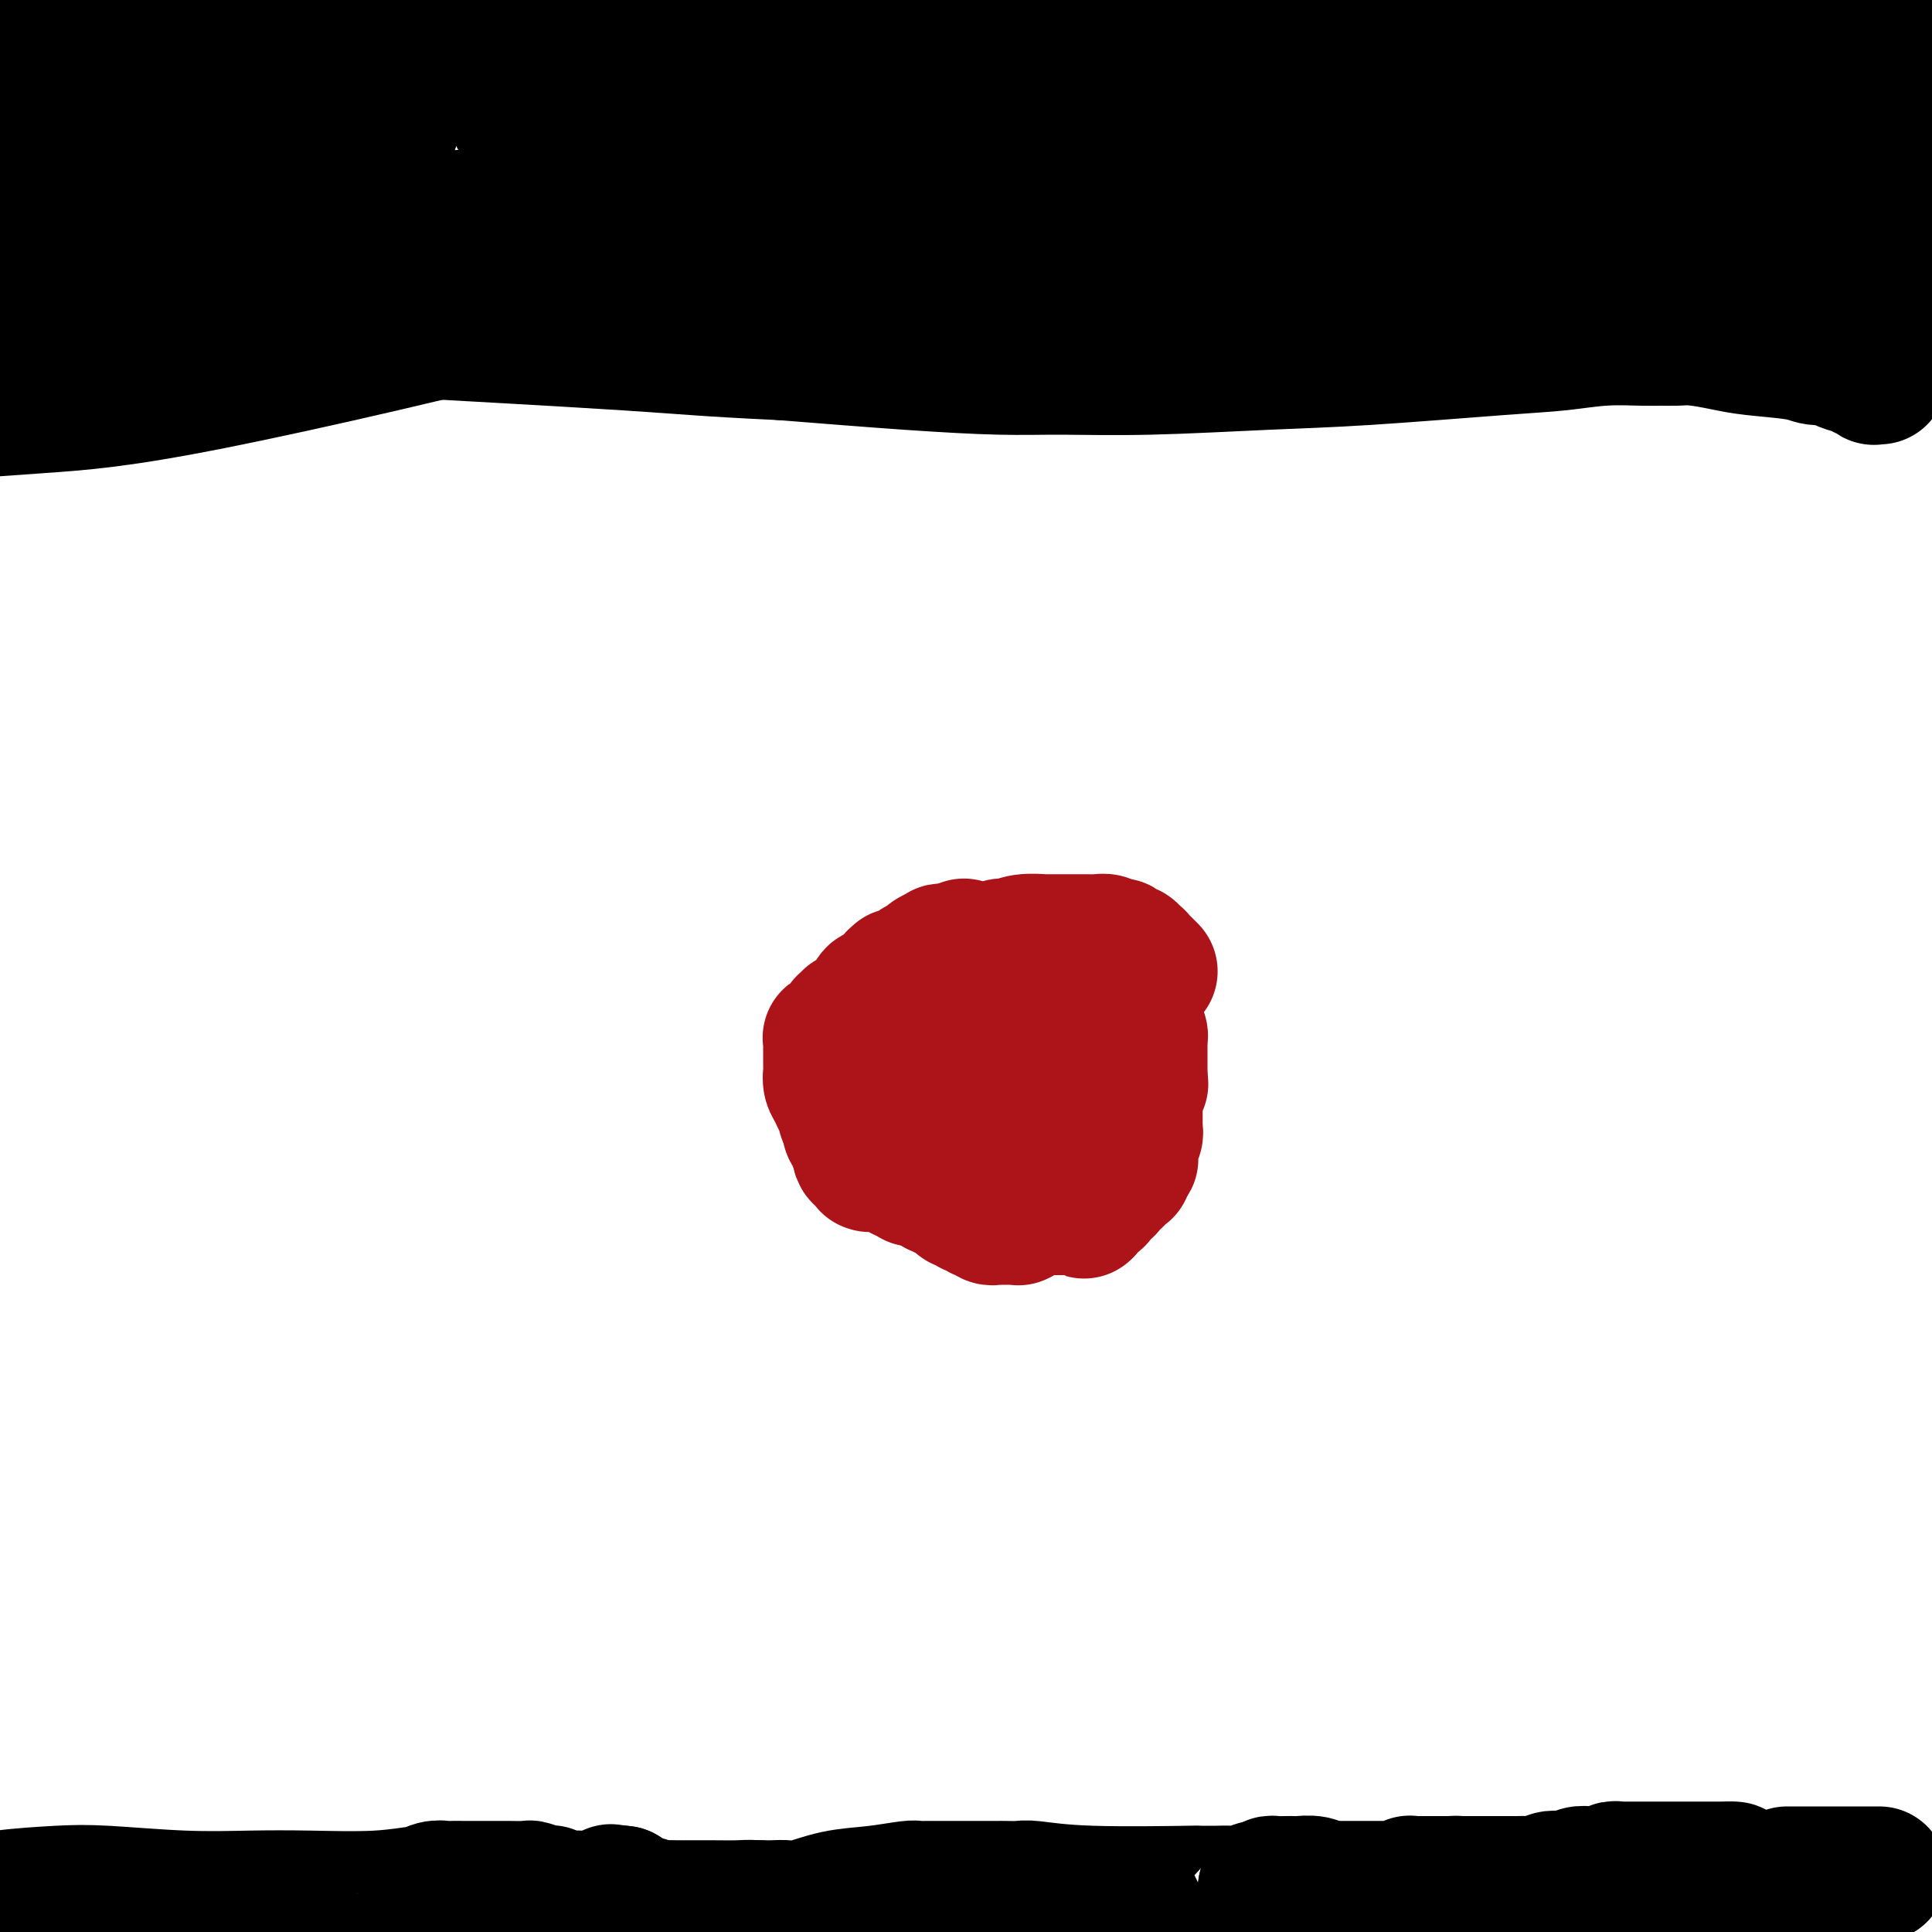 <svg viewBox='0 0 400 400' version='1.1' xmlns='http://www.w3.org/2000/svg' xmlns:xlink='http://www.w3.org/1999/xlink'><g fill='none' stroke='#000000' stroke-width='28' stroke-linecap='round' stroke-linejoin='round'><path d='M389,73c0.000,0.032 0.000,0.065 0,0c0.000,-0.065 0.000,-0.227 0,0c0.000,0.227 0.000,0.845 0,1c0.000,0.155 -0.000,-0.151 0,0c0.000,0.151 0.000,0.759 0,1c-0.000,0.241 -0.000,0.116 0,0c0.000,-0.116 0.000,-0.224 0,0c0.000,0.224 0.000,0.778 0,1c0.000,0.222 0.000,0.112 0,0c0.000,-0.112 0.000,-0.226 0,0c0.000,0.226 0.000,0.792 0,1c0.000,0.208 0.000,0.060 0,0c-0.000,-0.060 0.000,-0.030 0,0'/><path d='M389,77c0.000,0.845 0.001,0.959 0,1c-0.001,0.041 -0.004,0.011 0,0c0.004,-0.011 0.016,-0.002 0,0c-0.016,0.002 -0.060,-0.004 0,0c0.060,0.004 0.223,0.016 0,0c-0.223,-0.016 -0.834,-0.061 -1,0c-0.166,0.061 0.112,0.227 0,0c-0.112,-0.227 -0.614,-0.848 -1,-1c-0.386,-0.152 -0.655,0.166 -1,0c-0.345,-0.166 -0.767,-0.814 -1,-1c-0.233,-0.186 -0.276,0.091 -1,0c-0.724,-0.091 -2.128,-0.549 -3,-1c-0.872,-0.451 -1.210,-0.894 -2,-1c-0.790,-0.106 -2.031,0.126 -3,0c-0.969,-0.126 -1.666,-0.608 -4,-1c-2.334,-0.392 -6.305,-0.694 -9,-1c-2.695,-0.306 -4.114,-0.618 -6,-1c-1.886,-0.382 -4.237,-0.835 -6,-1c-1.763,-0.165 -2.937,-0.041 -4,0c-1.063,0.041 -2.016,-0.001 -3,0c-0.984,0.001 -1.999,0.046 -4,0c-2.001,-0.046 -4.990,-0.181 -8,0c-3.010,0.181 -6.043,0.679 -9,1c-2.957,0.321 -5.837,0.464 -13,1c-7.163,0.536 -18.609,1.465 -27,2c-8.391,0.535 -13.728,0.677 -21,1c-7.272,0.323 -16.479,0.827 -24,1c-7.521,0.173 -13.356,0.015 -18,0c-4.644,-0.015 -8.096,0.111 -13,0c-4.904,-0.111 -11.258,-0.460 -19,-1c-7.742,-0.540 -16.871,-1.270 -26,-2'/><path d='M162,73c-16.229,-0.756 -18.802,-1.147 -32,-2c-13.198,-0.853 -37.022,-2.167 -52,-3c-14.978,-0.833 -21.109,-1.186 -28,-2c-6.891,-0.814 -14.540,-2.090 -27,-3c-12.460,-0.910 -29.730,-1.455 -47,-2'/><path d='M11,77c-2.318,0.195 -4.636,0.389 0,0c4.636,-0.389 16.226,-1.363 22,-2c5.774,-0.637 5.732,-0.937 10,-2c4.268,-1.063 12.848,-2.887 22,-5c9.152,-2.113 18.878,-4.514 28,-7c9.122,-2.486 17.641,-5.056 25,-7c7.359,-1.944 13.558,-3.262 20,-5c6.442,-1.738 13.126,-3.895 18,-5c4.874,-1.105 7.936,-1.158 11,-2c3.064,-0.842 6.129,-2.474 9,-3c2.871,-0.526 5.550,0.055 7,0c1.450,-0.055 1.673,-0.747 2,-1c0.327,-0.253 0.759,-0.066 1,0c0.241,0.066 0.290,0.012 0,0c-0.290,-0.012 -0.921,0.020 -1,0c-0.079,-0.020 0.394,-0.091 0,0c-0.394,0.091 -1.654,0.346 -3,1c-1.346,0.654 -2.778,1.708 -5,3c-2.222,1.292 -5.233,2.821 -14,6c-8.767,3.179 -23.288,8.007 -46,14c-22.712,5.993 -53.615,13.152 -73,17c-19.385,3.848 -27.253,4.385 -36,5c-8.747,0.615 -18.374,1.307 -28,2'/><path d='M14,40c-4.796,1.155 -9.591,2.309 0,0c9.591,-2.309 33.569,-8.083 43,-10c9.431,-1.917 4.317,0.022 6,0c1.683,-0.022 10.164,-2.006 14,-3c3.836,-0.994 3.028,-0.999 3,-1c-0.028,-0.001 0.722,0.003 1,0c0.278,-0.003 0.082,-0.012 0,0c-0.082,0.012 -0.049,0.044 0,0c0.049,-0.044 0.115,-0.166 0,0c-0.115,0.166 -0.412,0.619 -1,1c-0.588,0.381 -1.466,0.690 -2,1c-0.534,0.310 -0.723,0.623 -1,1c-0.277,0.377 -0.642,0.819 -1,1c-0.358,0.181 -0.709,0.101 -1,0c-0.291,-0.101 -0.520,-0.223 -1,0c-0.480,0.223 -1.209,0.792 -2,1c-0.791,0.208 -1.643,0.056 -2,0c-0.357,-0.056 -0.219,-0.015 -1,0c-0.781,0.015 -2.482,0.004 -4,0c-1.518,-0.004 -2.854,-0.001 -4,0c-1.146,0.001 -2.104,-0.000 -3,0c-0.896,0.000 -1.732,0.001 -2,0c-0.268,-0.001 0.033,-0.004 0,0c-0.033,0.004 -0.398,0.015 -1,0c-0.602,-0.015 -1.439,-0.058 -2,0c-0.561,0.058 -0.844,0.215 -1,0c-0.156,-0.215 -0.185,-0.803 -1,-1c-0.815,-0.197 -2.417,-0.003 -3,0c-0.583,0.003 -0.146,-0.185 -1,-1c-0.854,-0.815 -2.999,-2.258 -4,-3c-1.001,-0.742 -0.857,-0.783 -1,-1c-0.143,-0.217 -0.571,-0.608 -1,-1'/><path d='M41,24c-1.929,-1.309 -1.251,-1.083 -1,-1c0.251,0.083 0.076,0.022 0,0c-0.076,-0.022 -0.053,-0.006 0,0c0.053,0.006 0.136,0.003 0,0c-0.136,-0.003 -0.492,-0.004 -1,0c-0.508,0.004 -1.168,0.013 -1,0c0.168,-0.013 1.166,-0.049 0,-1c-1.166,-0.951 -4.495,-2.815 -8,-5c-3.505,-2.185 -7.187,-4.689 -10,-7c-2.813,-2.311 -4.757,-4.430 -7,-6c-2.243,-1.570 -4.784,-2.591 -7,-4c-2.216,-1.409 -4.108,-3.204 -6,-5'/><path d='M0,4c-0.348,-0.091 -0.697,-0.182 0,0c0.697,0.182 2.439,0.636 3,1c0.561,0.364 -0.060,0.637 0,1c0.060,0.363 0.801,0.815 1,1c0.199,0.185 -0.143,0.102 0,0c0.143,-0.102 0.770,-0.224 1,0c0.230,0.224 0.062,0.795 0,1c-0.062,0.205 -0.016,0.044 0,0c0.016,-0.044 0.004,0.029 0,0c-0.004,-0.029 -0.001,-0.161 0,0c0.001,0.161 -0.001,0.614 0,1c0.001,0.386 0.004,0.703 0,1c-0.004,0.297 -0.015,0.574 0,1c0.015,0.426 0.057,1.002 0,2c-0.057,0.998 -0.211,2.417 0,4c0.211,1.583 0.789,3.328 1,5c0.211,1.672 0.057,3.271 0,4c-0.057,0.729 -0.015,0.588 0,1c0.015,0.412 0.003,1.378 0,2c-0.003,0.622 0.001,0.902 0,1c-0.001,0.098 -0.009,0.014 0,0c0.009,-0.014 0.034,0.041 0,0c-0.034,-0.041 -0.128,-0.180 0,0c0.128,0.180 0.479,0.678 1,1c0.521,0.322 1.211,0.469 2,1c0.789,0.531 1.678,1.448 3,2c1.322,0.552 3.076,0.739 5,1c1.924,0.261 4.018,0.595 5,1c0.982,0.405 0.851,0.882 1,1c0.149,0.118 0.579,-0.122 1,0c0.421,0.122 0.835,0.606 1,1c0.165,0.394 0.083,0.697 0,1'/><path d='M25,39c3.645,1.925 3.256,1.736 4,3c0.744,1.264 2.619,3.981 5,6c2.381,2.019 5.268,3.339 7,4c1.732,0.661 2.310,0.661 3,1c0.690,0.339 1.492,1.015 2,1c0.508,-0.015 0.724,-0.722 1,-1c0.276,-0.278 0.614,-0.127 1,0c0.386,0.127 0.821,0.230 1,0c0.179,-0.230 0.103,-0.793 0,-1c-0.103,-0.207 -0.234,-0.059 0,0c0.234,0.059 0.832,0.030 1,0c0.168,-0.030 -0.095,-0.062 0,0c0.095,0.062 0.550,0.219 1,0c0.450,-0.219 0.897,-0.815 1,-1c0.103,-0.185 -0.139,0.039 0,0c0.139,-0.039 0.658,-0.342 1,-1c0.342,-0.658 0.506,-1.669 1,-2c0.494,-0.331 1.316,0.020 2,0c0.684,-0.020 1.228,-0.412 2,-1c0.772,-0.588 1.772,-1.372 3,-2c1.228,-0.628 2.683,-1.100 6,-1c3.317,0.100 8.497,0.773 12,1c3.503,0.227 5.330,0.008 8,0c2.670,-0.008 6.184,0.194 9,0c2.816,-0.194 4.935,-0.784 7,-1c2.065,-0.216 4.075,-0.058 5,0c0.925,0.058 0.763,0.016 1,0c0.237,-0.016 0.871,-0.004 0,0c-0.871,0.004 -3.249,0.001 0,0c3.249,-0.001 12.124,-0.001 21,0'/><path d='M130,44c12.786,0.420 13.252,1.470 16,2c2.748,0.530 7.779,0.538 12,1c4.221,0.462 7.631,1.377 10,2c2.369,0.623 3.697,0.955 4,1c0.303,0.045 -0.419,-0.198 0,0c0.419,0.198 1.979,0.837 3,1c1.021,0.163 1.503,-0.149 3,0c1.497,0.149 4.009,0.761 6,1c1.991,0.239 3.462,0.105 5,0c1.538,-0.105 3.143,-0.182 5,0c1.857,0.182 3.965,0.623 7,0c3.035,-0.623 6.998,-2.311 9,-3c2.002,-0.689 2.045,-0.380 3,-1c0.955,-0.620 2.824,-2.169 4,-3c1.176,-0.831 1.661,-0.944 2,-1c0.339,-0.056 0.533,-0.055 1,0c0.467,0.055 1.208,0.165 2,0c0.792,-0.165 1.637,-0.606 2,-1c0.363,-0.394 0.245,-0.740 1,-1c0.755,-0.260 2.383,-0.432 3,-1c0.617,-0.568 0.222,-1.530 6,-2c5.778,-0.470 17.729,-0.448 27,0c9.271,0.448 15.862,1.321 22,2c6.138,0.679 11.824,1.163 20,3c8.176,1.837 18.844,5.028 27,8c8.156,2.972 13.801,5.724 18,7c4.199,1.276 6.953,1.074 10,2c3.047,0.926 6.385,2.980 9,4c2.615,1.020 4.505,1.005 6,1c1.495,-0.005 2.595,-0.001 3,0c0.405,0.001 0.116,0.000 0,0c-0.116,-0.000 -0.058,-0.000 0,0'/><path d='M376,66c11.063,3.404 2.220,0.914 -1,0c-3.220,-0.914 -0.818,-0.253 0,0c0.818,0.253 0.053,0.099 0,0c-0.053,-0.099 0.605,-0.144 1,0c0.395,0.144 0.525,0.476 1,0c0.475,-0.476 1.294,-1.760 3,-3c1.706,-1.240 4.299,-2.437 6,-3c1.701,-0.563 2.511,-0.491 3,-1c0.489,-0.509 0.656,-1.600 1,-2c0.344,-0.400 0.865,-0.111 1,0c0.135,0.111 -0.116,0.044 0,0c0.116,-0.044 0.598,-0.063 1,0c0.402,0.063 0.724,0.209 1,0c0.276,-0.209 0.508,-0.774 1,-1c0.492,-0.226 1.246,-0.113 2,0'/><path d='M396,56c3.337,-1.546 1.680,-0.410 1,0c-0.680,0.410 -0.382,0.096 0,0c0.382,-0.096 0.849,0.027 1,0c0.151,-0.027 -0.015,-0.203 0,0c0.015,0.203 0.211,0.787 0,1c-0.211,0.213 -0.830,0.057 -1,0c-0.170,-0.057 0.108,-0.015 0,0c-0.108,0.015 -0.602,0.005 -1,0c-0.398,-0.005 -0.699,-0.004 -1,0c-0.301,0.004 -0.601,0.009 -1,0c-0.399,-0.009 -0.896,-0.034 -1,0c-0.104,0.034 0.187,0.126 -1,0c-1.187,-0.126 -3.851,-0.470 -6,-1c-2.149,-0.530 -3.781,-1.245 -6,-2c-2.219,-0.755 -5.023,-1.551 -8,-2c-2.977,-0.449 -6.128,-0.551 -9,-1c-2.872,-0.449 -5.466,-1.245 -10,-2c-4.534,-0.755 -11.010,-1.470 -17,-2c-5.990,-0.530 -11.496,-0.874 -15,-1c-3.504,-0.126 -5.008,-0.034 -7,0c-1.992,0.034 -4.473,0.008 -6,0c-1.527,-0.008 -2.100,0.001 -3,0c-0.900,-0.001 -2.129,-0.011 -3,0c-0.871,0.011 -1.385,0.042 -2,0c-0.615,-0.042 -1.329,-0.156 -2,0c-0.671,0.156 -1.297,0.581 -2,1c-0.703,0.419 -1.484,0.833 -2,1c-0.516,0.167 -0.767,0.086 -2,0c-1.233,-0.086 -3.447,-0.177 -5,0c-1.553,0.177 -2.444,0.622 -4,1c-1.556,0.378 -3.778,0.689 -6,1'/><path d='M277,50c-8.401,0.841 -7.404,0.943 -8,1c-0.596,0.057 -2.787,0.068 -4,0c-1.213,-0.068 -1.450,-0.214 -2,0c-0.550,0.214 -1.413,0.790 -3,1c-1.587,0.210 -3.899,0.055 -5,0c-1.101,-0.055 -0.993,-0.008 -3,0c-2.007,0.008 -6.129,-0.022 -8,0c-1.871,0.022 -1.490,0.097 -2,0c-0.510,-0.097 -1.910,-0.366 -4,0c-2.090,0.366 -4.868,1.366 -9,2c-4.132,0.634 -9.616,0.902 -16,1c-6.384,0.098 -13.669,0.027 -19,0c-5.331,-0.027 -8.710,-0.011 -12,0c-3.290,0.011 -6.491,0.018 -8,0c-1.509,-0.018 -1.325,-0.060 -2,0c-0.675,0.060 -2.208,0.223 -3,0c-0.792,-0.223 -0.841,-0.831 -1,-1c-0.159,-0.169 -0.427,0.100 -1,0c-0.573,-0.100 -1.450,-0.569 -2,-1c-0.550,-0.431 -0.774,-0.822 -1,-1c-0.226,-0.178 -0.453,-0.142 -1,0c-0.547,0.142 -1.415,0.389 -2,0c-0.585,-0.389 -0.889,-1.413 -1,-2c-0.111,-0.587 -0.030,-0.736 0,-1c0.030,-0.264 0.008,-0.644 0,-1c-0.008,-0.356 -0.002,-0.687 0,-1c0.002,-0.313 0.001,-0.606 0,-1c-0.001,-0.394 -0.000,-0.889 0,-1c0.000,-0.111 0.000,0.162 0,0c-0.000,-0.162 -0.000,-0.761 0,-1c0.000,-0.239 0.000,-0.120 0,0'/><path d='M160,44c-0.168,-1.267 -0.089,-0.435 0,0c0.089,0.435 0.188,0.472 0,0c-0.188,-0.472 -0.662,-1.453 -1,-2c-0.338,-0.547 -0.541,-0.658 -1,-1c-0.459,-0.342 -1.176,-0.914 -2,-2c-0.824,-1.086 -1.756,-2.687 -3,-4c-1.244,-1.313 -2.800,-2.340 -4,-3c-1.200,-0.660 -2.043,-0.954 -3,-2c-0.957,-1.046 -2.028,-2.845 -3,-4c-0.972,-1.155 -1.847,-1.666 -3,-3c-1.153,-1.334 -2.585,-3.491 -4,-6c-1.415,-2.509 -2.813,-5.369 -4,-7c-1.187,-1.631 -2.163,-2.034 -3,-3c-0.837,-0.966 -1.534,-2.496 -2,-3c-0.466,-0.504 -0.702,0.020 -1,0c-0.298,-0.020 -0.657,-0.582 -1,-1c-0.343,-0.418 -0.669,-0.691 -1,-1c-0.331,-0.309 -0.665,-0.655 -1,-1'/><path d='M123,1c-6.069,-6.879 -2.742,-2.575 -2,-1c0.742,1.575 -1.102,0.423 -2,0c-0.898,-0.423 -0.850,-0.117 -1,0c-0.150,0.117 -0.497,0.046 -1,0c-0.503,-0.046 -1.162,-0.068 -2,0c-0.838,0.068 -1.853,0.224 -3,0c-1.147,-0.224 -2.424,-0.830 -3,-1c-0.576,-0.170 -0.450,0.094 -1,0c-0.550,-0.094 -1.775,-0.547 -3,-1'/><path d='M96,-1c0.019,-0.008 0.038,-0.016 0,0c-0.038,0.016 -0.133,0.057 -1,0c-0.867,-0.057 -2.506,-0.211 -3,0c-0.494,0.211 0.159,0.789 0,1c-0.159,0.211 -1.129,0.057 -2,0c-0.871,-0.057 -1.644,-0.015 -2,0c-0.356,0.015 -0.294,0.004 -1,0c-0.706,-0.004 -2.180,-0.001 -3,0c-0.820,0.001 -0.986,0.000 -2,0c-1.014,-0.000 -2.877,-0.000 -4,0c-1.123,0.000 -1.506,0.000 -4,0c-2.494,-0.000 -7.099,-0.000 -9,0c-1.901,0.000 -1.097,0.000 -1,0c0.097,-0.000 -0.514,-0.000 -1,0c-0.486,0.000 -0.849,-0.000 -1,0c-0.151,0.000 -0.092,0.000 0,0c0.092,-0.000 0.217,-0.000 0,0c-0.217,0.000 -0.776,0.000 -1,0c-0.224,-0.000 -0.112,-0.000 0,0c0.112,0.000 0.226,0.000 0,0c-0.226,-0.000 -0.791,-0.001 -1,0c-0.209,0.001 -0.060,0.004 0,0c0.060,-0.004 0.033,-0.016 0,0c-0.033,0.016 -0.073,0.061 0,0c0.073,-0.061 0.258,-0.228 0,0c-0.258,0.228 -0.959,0.849 -1,1c-0.041,0.151 0.577,-0.170 0,0c-0.577,0.170 -2.351,0.830 -3,1c-0.649,0.170 -0.174,-0.150 0,0c0.174,0.150 0.047,0.771 0,1c-0.047,0.229 -0.013,0.065 0,0c0.013,-0.065 0.007,-0.033 0,0'/><path d='M56,3c-6.199,0.619 -1.697,0.166 0,0c1.697,-0.166 0.591,-0.044 0,0c-0.591,0.044 -0.665,0.012 -1,0c-0.335,-0.012 -0.931,-0.003 -1,0c-0.069,0.003 0.390,-0.000 0,0c-0.390,0.000 -1.629,0.004 -2,0c-0.371,-0.004 0.126,-0.015 0,0c-0.126,0.015 -0.874,0.057 -2,0c-1.126,-0.057 -2.630,-0.211 -4,0c-1.370,0.211 -2.605,0.789 -4,1c-1.395,0.211 -2.951,0.057 -4,0c-1.049,-0.057 -1.590,-0.015 -2,0c-0.410,0.015 -0.689,0.004 -1,0c-0.311,-0.004 -0.656,-0.002 -1,0'/><path d='M34,4c-3.626,0.150 -1.690,0.026 -1,0c0.690,-0.026 0.135,0.044 0,0c-0.135,-0.044 0.149,-0.204 0,0c-0.149,0.204 -0.732,0.773 -1,1c-0.268,0.227 -0.223,0.113 0,0c0.223,-0.113 0.624,-0.227 1,0c0.376,0.227 0.729,0.793 1,1c0.271,0.207 0.461,0.055 1,0c0.539,-0.055 1.426,-0.015 2,0c0.574,0.015 0.833,0.003 1,0c0.167,-0.003 0.242,0.002 1,0c0.758,-0.002 2.200,-0.011 3,0c0.800,0.011 0.957,0.041 1,0c0.043,-0.041 -0.029,-0.155 0,0c0.029,0.155 0.160,0.578 1,1c0.840,0.422 2.389,0.844 3,1c0.611,0.156 0.285,0.047 1,0c0.715,-0.047 2.472,-0.030 4,0c1.528,0.030 2.827,0.074 4,0c1.173,-0.074 2.220,-0.266 4,0c1.780,0.266 4.292,0.990 8,2c3.708,1.010 8.612,2.306 13,3c4.388,0.694 8.259,0.785 12,1c3.741,0.215 7.353,0.555 10,1c2.647,0.445 4.331,0.995 6,1c1.669,0.005 3.323,-0.535 5,-1c1.677,-0.465 3.378,-0.857 4,-1c0.622,-0.143 0.167,-0.038 0,0c-0.167,0.038 -0.045,0.010 0,0c0.045,-0.010 0.013,-0.003 0,0c-0.013,0.003 -0.006,0.001 0,0'/><path d='M118,14c5.724,0.154 1.535,0.040 0,0c-1.535,-0.040 -0.414,-0.007 0,0c0.414,0.007 0.121,-0.013 0,0c-0.121,0.013 -0.070,0.059 0,0c0.070,-0.059 0.160,-0.222 0,0c-0.160,0.222 -0.569,0.830 -1,1c-0.431,0.170 -0.885,-0.098 -1,0c-0.115,0.098 0.108,0.561 0,1c-0.108,0.439 -0.549,0.854 -1,1c-0.451,0.146 -0.914,0.024 -1,0c-0.086,-0.024 0.203,0.050 0,0c-0.203,-0.050 -0.899,-0.225 -1,0c-0.101,0.225 0.393,0.849 0,1c-0.393,0.151 -1.673,-0.171 -2,0c-0.327,0.171 0.301,0.834 0,1c-0.301,0.166 -1.530,-0.167 -2,0c-0.470,0.167 -0.182,0.832 0,1c0.182,0.168 0.259,-0.163 0,0c-0.259,0.163 -0.855,0.818 -1,1c-0.145,0.182 0.160,-0.111 0,0c-0.160,0.111 -0.786,0.626 -1,1c-0.214,0.374 -0.017,0.608 0,1c0.017,0.392 -0.148,0.942 0,1c0.148,0.058 0.607,-0.377 1,0c0.393,0.377 0.720,1.565 1,2c0.280,0.435 0.514,0.117 1,0c0.486,-0.117 1.224,-0.031 2,0c0.776,0.031 1.589,0.008 2,0c0.411,-0.008 0.418,-0.002 1,0c0.582,0.002 1.738,0.001 3,0c1.262,-0.001 2.631,-0.000 4,0'/><path d='M122,26c3.289,0.132 4.012,-0.536 5,-1c0.988,-0.464 2.240,-0.722 3,-1c0.760,-0.278 1.029,-0.576 2,-1c0.971,-0.424 2.643,-0.974 4,-1c1.357,-0.026 2.400,0.472 4,0c1.600,-0.472 3.757,-1.915 7,-3c3.243,-1.085 7.573,-1.811 11,-2c3.427,-0.189 5.951,0.159 9,0c3.049,-0.159 6.622,-0.827 8,-1c1.378,-0.173 0.561,0.147 1,0c0.439,-0.147 2.133,-0.761 3,-1c0.867,-0.239 0.908,-0.102 0,0c-0.908,0.102 -2.763,0.169 0,0c2.763,-0.169 10.146,-0.574 15,-1c4.854,-0.426 7.179,-0.874 9,-1c1.821,-0.126 3.138,0.069 5,0c1.862,-0.069 4.271,-0.403 7,-1c2.729,-0.597 5.780,-1.456 9,-2c3.220,-0.544 6.610,-0.772 10,-1'/><path d='M234,9c12.677,-1.225 6.368,-0.286 5,0c-1.368,0.286 2.203,-0.079 5,0c2.797,0.079 4.820,0.603 9,1c4.180,0.397 10.517,0.666 15,1c4.483,0.334 7.114,0.733 11,1c3.886,0.267 9.029,0.401 14,1c4.971,0.599 9.772,1.663 13,2c3.228,0.337 4.885,-0.053 6,0c1.115,0.053 1.689,0.551 3,1c1.311,0.449 3.359,0.851 5,1c1.641,0.149 2.875,0.044 3,0c0.125,-0.044 -0.858,-0.028 1,0c1.858,0.028 6.558,0.066 12,0c5.442,-0.066 11.625,-0.238 18,0c6.375,0.238 12.940,0.884 18,1c5.060,0.116 8.614,-0.299 12,-1c3.386,-0.701 6.604,-1.689 9,-3c2.396,-1.311 3.970,-2.946 5,-4c1.030,-1.054 1.515,-1.527 2,-2'/><path d='M398,12c0.233,-0.114 0.466,-0.229 0,0c-0.466,0.229 -1.629,0.800 -2,1c-0.371,0.200 0.052,0.028 0,0c-0.052,-0.028 -0.578,0.087 -1,0c-0.422,-0.087 -0.739,-0.377 -1,0c-0.261,0.377 -0.465,1.419 -1,2c-0.535,0.581 -1.400,0.700 -2,1c-0.600,0.300 -0.935,0.782 -1,1c-0.065,0.218 0.141,0.171 0,0c-0.141,-0.171 -0.630,-0.468 -1,0c-0.370,0.468 -0.620,1.699 -1,2c-0.380,0.301 -0.890,-0.327 -1,0c-0.110,0.327 0.181,1.611 0,2c-0.181,0.389 -0.833,-0.117 -1,0c-0.167,0.117 0.151,0.859 0,1c-0.151,0.141 -0.773,-0.317 -1,0c-0.227,0.317 -0.061,1.408 0,2c0.061,0.592 0.016,0.684 0,1c-0.016,0.316 -0.004,0.854 0,1c0.004,0.146 0.001,-0.102 0,0c-0.001,0.102 -0.001,0.553 0,1c0.001,0.447 0.003,0.890 0,1c-0.003,0.110 -0.011,-0.114 0,0c0.011,0.114 0.041,0.567 0,1c-0.041,0.433 -0.152,0.848 0,1c0.152,0.152 0.566,0.041 1,0c0.434,-0.041 0.886,-0.011 1,0c0.114,0.011 -0.110,0.003 0,0c0.110,-0.003 0.555,-0.001 1,0c0.445,0.001 0.889,0.000 1,0c0.111,-0.000 -0.111,-0.000 0,0c0.111,0.000 0.556,0.000 1,0'/><path d='M390,30c1.018,-0.061 1.061,-0.212 1,0c-0.061,0.212 -0.228,0.789 0,1c0.228,0.211 0.849,0.057 1,0c0.151,-0.057 -0.169,-0.015 0,0c0.169,0.015 0.826,0.004 1,0c0.174,-0.004 -0.134,-0.001 0,0c0.134,0.001 0.712,0.000 1,0c0.288,-0.000 0.287,0.001 0,0c-0.287,-0.001 -0.859,-0.002 -1,0c-0.141,0.002 0.148,0.009 0,0c-0.148,-0.009 -0.732,-0.033 -1,0c-0.268,0.033 -0.219,0.124 -1,0c-0.781,-0.124 -2.391,-0.464 -6,-1c-3.609,-0.536 -9.218,-1.268 -12,-2c-2.782,-0.732 -2.737,-1.465 -7,-2c-4.263,-0.535 -12.834,-0.872 -17,-1c-4.166,-0.128 -3.927,-0.048 -4,0c-0.073,0.048 -0.458,0.065 -1,0c-0.542,-0.065 -1.242,-0.211 -2,0c-0.758,0.211 -1.575,0.777 -2,1c-0.425,0.223 -0.460,0.101 -1,0c-0.540,-0.101 -1.587,-0.181 -2,0c-0.413,0.181 -0.191,0.623 -1,1c-0.809,0.377 -2.648,0.688 -4,1c-1.352,0.312 -2.216,0.623 -4,1c-1.784,0.377 -4.486,0.819 -7,1c-2.514,0.181 -4.839,0.100 -7,0c-2.161,-0.100 -4.159,-0.219 -6,0c-1.841,0.219 -3.526,0.777 -5,1c-1.474,0.223 -2.737,0.112 -4,0'/><path d='M299,31c-7.239,0.933 -3.837,0.265 -3,0c0.837,-0.265 -0.890,-0.125 -2,0c-1.110,0.125 -1.602,0.237 -3,0c-1.398,-0.237 -3.704,-0.824 -5,-1c-1.296,-0.176 -1.584,0.058 -3,0c-1.416,-0.058 -3.960,-0.409 -7,-1c-3.040,-0.591 -6.575,-1.420 -9,-2c-2.425,-0.580 -3.738,-0.909 -7,-1c-3.262,-0.091 -8.473,0.055 -11,0c-2.527,-0.055 -2.372,-0.312 -4,0c-1.628,0.312 -5.040,1.193 -10,2c-4.960,0.807 -11.469,1.541 -15,2c-3.531,0.459 -4.083,0.644 -5,1c-0.917,0.356 -2.200,0.883 -3,1c-0.800,0.117 -1.117,-0.175 -2,0c-0.883,0.175 -2.331,0.817 -3,1c-0.669,0.183 -0.560,-0.094 -1,0c-0.440,0.094 -1.431,0.560 -2,1c-0.569,0.440 -0.717,0.854 -1,1c-0.283,0.146 -0.702,0.025 -1,0c-0.298,-0.025 -0.474,0.046 -1,0c-0.526,-0.046 -1.402,-0.208 -2,0c-0.598,0.208 -0.919,0.788 -1,1c-0.081,0.212 0.079,0.058 0,0c-0.079,-0.058 -0.395,-0.019 -1,0c-0.605,0.019 -1.497,0.018 -2,0c-0.503,-0.018 -0.615,-0.052 -1,0c-0.385,0.052 -1.041,0.189 -2,0c-0.959,-0.189 -2.220,-0.705 -4,-1c-1.780,-0.295 -4.080,-0.370 -7,-1c-2.920,-0.630 -6.460,-1.815 -10,-3'/><path d='M171,31c-5.931,-1.319 -7.259,-2.117 -9,-3c-1.741,-0.883 -3.894,-1.851 -5,-2c-1.106,-0.149 -1.164,0.521 -2,0c-0.836,-0.521 -2.451,-2.234 -4,-3c-1.549,-0.766 -3.032,-0.586 -4,-1c-0.968,-0.414 -1.422,-1.421 -2,-2c-0.578,-0.579 -1.279,-0.729 -2,-1c-0.721,-0.271 -1.461,-0.661 -2,-1c-0.539,-0.339 -0.876,-0.626 -1,-1c-0.124,-0.374 -0.033,-0.836 0,-1c0.033,-0.164 0.009,-0.029 0,0c-0.009,0.029 -0.003,-0.049 0,0c0.003,0.049 0.001,0.224 0,0c-0.001,-0.224 -0.003,-0.847 0,-1c0.003,-0.153 0.011,0.166 0,0c-0.011,-0.166 -0.041,-0.816 0,-1c0.041,-0.184 0.153,0.098 0,0c-0.153,-0.098 -0.571,-0.576 0,-1c0.571,-0.424 2.132,-0.795 3,-1c0.868,-0.205 1.044,-0.245 2,-1c0.956,-0.755 2.692,-2.224 5,-3c2.308,-0.776 5.188,-0.857 7,-1c1.812,-0.143 2.557,-0.348 4,-1c1.443,-0.652 3.583,-1.752 6,-2c2.417,-0.248 5.112,0.356 9,0c3.888,-0.356 8.968,-1.673 14,-3c5.032,-1.327 10.016,-2.663 15,-4'/><path d='M259,0c-2.332,-0.287 -4.664,-0.575 0,0c4.664,0.575 16.324,2.011 23,3c6.676,0.989 8.368,1.530 10,2c1.632,0.470 3.202,0.870 4,1c0.798,0.130 0.822,-0.010 2,0c1.178,0.010 3.508,0.171 6,0c2.492,-0.171 5.145,-0.675 10,-1c4.855,-0.325 11.911,-0.471 18,-1c6.089,-0.529 11.209,-1.441 17,-2c5.791,-0.559 12.251,-0.766 17,-1c4.749,-0.234 7.785,-0.495 10,-1c2.215,-0.505 3.607,-1.252 5,-2'/><path d='M389,388c0.007,0.000 0.014,0.000 0,0c-0.014,0.000 -0.049,0.000 0,0c0.049,0.000 0.183,0.000 0,0c-0.183,-0.000 -0.683,0.000 -1,0c-0.317,0.000 -0.452,0.000 -1,0c-0.548,0.000 -1.510,0.000 -2,0c-0.490,0.000 -0.507,0.000 -1,0c-0.493,0.000 -1.461,0.000 -2,0c-0.539,0.000 -0.647,0.000 -1,0c-0.353,0.000 -0.950,0.000 -2,0c-1.050,0.000 -2.553,0.000 -3,0c-0.447,0.000 0.162,0.000 0,0c-0.162,0.000 -1.095,0.000 -2,0c-0.905,0.000 -1.782,0.000 -2,0c-0.218,0.000 0.223,0.000 0,0c-0.223,-0.000 -1.112,0.000 -2,0'/><path d='M359,387c0.000,0.000 -1.000,0.000 -1,0'/><path d='M358,387c-0.054,0.000 0.310,0.000 0,0c-0.310,-0.000 -1.294,-0.000 -2,0c-0.706,0.000 -1.134,0.000 -2,0c-0.866,-0.000 -2.170,-0.000 -3,0c-0.830,0.000 -1.184,0.000 -2,0c-0.816,-0.000 -2.092,-0.000 -3,0c-0.908,0.000 -1.449,0.000 -2,0c-0.551,-0.000 -1.114,-0.000 -2,0c-0.886,0.000 -2.097,0.000 -3,0c-0.903,-0.000 -1.499,-0.001 -2,0c-0.501,0.001 -0.908,0.004 -1,0c-0.092,-0.004 0.129,-0.015 0,0c-0.129,0.015 -0.608,0.057 -1,0c-0.392,-0.057 -0.696,-0.211 -1,0c-0.304,0.211 -0.609,0.789 -1,1c-0.391,0.211 -0.867,0.056 -1,0c-0.133,-0.056 0.078,-0.011 0,0c-0.078,0.011 -0.443,-0.011 -1,0c-0.557,0.011 -1.304,0.054 -2,0c-0.696,-0.054 -1.341,-0.207 -2,0c-0.659,0.207 -1.330,0.773 -2,1c-0.670,0.227 -1.337,0.113 -2,0c-0.663,-0.113 -1.320,-0.227 -2,0c-0.680,0.227 -1.383,0.793 -2,1c-0.617,0.207 -1.148,0.056 -2,0c-0.852,-0.056 -2.024,-0.015 -3,0c-0.976,0.015 -1.757,0.004 -3,0c-1.243,-0.004 -2.950,-0.001 -4,0c-1.050,0.001 -1.443,0.000 -2,0c-0.557,-0.000 -1.279,-0.000 -2,0'/><path d='M303,390c-8.897,0.464 -3.641,0.124 -2,0c1.641,-0.124 -0.335,-0.033 -1,0c-0.665,0.033 -0.021,0.009 0,0c0.021,-0.009 -0.582,-0.002 -1,0c-0.418,0.002 -0.652,0.001 -1,0c-0.348,-0.001 -0.811,-0.000 -1,0c-0.189,0.000 -0.103,0.000 0,0c0.103,-0.000 0.225,-0.000 0,0c-0.225,0.000 -0.795,-0.000 -1,0c-0.205,0.000 -0.044,0.000 0,0c0.044,-0.000 -0.030,-0.000 0,0c0.030,0.000 0.162,0.000 0,0c-0.162,-0.000 -0.618,-0.001 -1,0c-0.382,0.001 -0.690,0.004 -1,0c-0.310,-0.004 -0.622,-0.015 -1,0c-0.378,0.015 -0.822,0.057 -1,0c-0.178,-0.057 -0.090,-0.211 0,0c0.090,0.211 0.181,0.789 0,1c-0.181,0.211 -0.635,0.057 -1,0c-0.365,-0.057 -0.641,-0.015 -1,0c-0.359,0.015 -0.799,0.004 -2,0c-1.201,-0.004 -3.162,-0.001 -4,0c-0.838,0.001 -0.553,0.000 -1,0c-0.447,-0.000 -1.625,-0.000 -2,0c-0.375,0.000 0.054,0.000 0,0c-0.054,-0.000 -0.592,-0.000 -1,0c-0.408,0.000 -0.687,0.000 -1,0c-0.313,-0.000 -0.661,-0.000 -1,0c-0.339,0.000 -0.668,0.000 -1,0c-0.332,-0.000 -0.666,-0.000 -1,0c-0.334,0.000 -0.667,0.000 -1,0'/><path d='M275,391c-4.578,0.138 -2.024,-0.015 -1,0c1.024,0.015 0.517,0.200 0,0c-0.517,-0.200 -1.045,-0.786 -2,-1c-0.955,-0.214 -2.336,-0.058 -3,0c-0.664,0.058 -0.612,0.018 -1,0c-0.388,-0.018 -1.217,-0.015 -2,0c-0.783,0.015 -1.518,0.043 -2,0c-0.482,-0.043 -0.709,-0.155 -1,0c-0.291,0.155 -0.645,0.578 -1,1'/><path d='M262,391c-2.200,0.016 -1.200,0.057 -1,0c0.200,-0.057 -0.400,-0.211 -1,0c-0.600,0.211 -1.199,0.789 -2,1c-0.801,0.211 -1.805,0.056 -3,0c-1.195,-0.056 -2.580,-0.014 -3,0c-0.420,0.014 0.126,-0.000 -1,0c-1.126,0.000 -3.925,0.014 -4,0c-0.075,-0.014 2.572,-0.056 -1,0c-3.572,0.056 -13.364,0.211 -20,0c-6.636,-0.211 -10.116,-0.789 -12,-1c-1.884,-0.211 -2.171,-0.057 -3,0c-0.829,0.057 -2.202,0.015 -3,0c-0.798,-0.015 -1.023,-0.004 -1,0c0.023,0.004 0.294,0.001 0,0c-0.294,-0.001 -1.153,-0.000 -2,0c-0.847,0.000 -1.683,0.000 -2,0c-0.317,-0.000 -0.115,-0.000 -1,0c-0.885,0.000 -2.857,0.000 -4,0c-1.143,-0.000 -1.457,-0.001 -2,0c-0.543,0.001 -1.314,0.004 -2,0c-0.686,-0.004 -1.286,-0.013 -2,0c-0.714,0.013 -1.542,0.050 -2,0c-0.458,-0.050 -0.544,-0.185 -2,0c-1.456,0.185 -4.280,0.691 -7,1c-2.720,0.309 -5.334,0.423 -8,1c-2.666,0.577 -5.383,1.619 -7,2c-1.617,0.381 -2.135,0.102 -3,0c-0.865,-0.102 -2.079,-0.028 -3,0c-0.921,0.028 -1.549,0.008 -2,0c-0.451,-0.008 -0.726,-0.004 -1,0'/><path d='M157,395c-5.519,0.619 -2.817,0.166 -2,0c0.817,-0.166 -0.251,-0.045 -2,0c-1.749,0.045 -4.181,0.013 -6,0c-1.819,-0.013 -3.027,-0.007 -4,0c-0.973,0.007 -1.712,0.017 -3,0c-1.288,-0.017 -3.126,-0.060 -4,0c-0.874,0.060 -0.784,0.222 -1,0c-0.216,-0.222 -0.737,-0.830 -2,-1c-1.263,-0.170 -3.267,0.098 -4,0c-0.733,-0.098 -0.197,-0.562 0,-1c0.197,-0.438 0.053,-0.849 0,-1c-0.053,-0.151 -0.014,-0.041 0,0c0.014,0.041 0.004,0.012 0,0c-0.004,-0.012 -0.002,-0.006 0,0'/><path d='M129,392c-4.523,-0.524 -1.831,-0.336 -1,0c0.831,0.336 -0.198,0.818 -2,1c-1.802,0.182 -4.378,0.062 -6,0c-1.622,-0.062 -2.292,-0.068 -3,0c-0.708,0.068 -1.455,0.211 -2,0c-0.545,-0.211 -0.889,-0.774 -1,-1c-0.111,-0.226 0.011,-0.113 0,0c-0.011,0.113 -0.156,0.226 -1,0c-0.844,-0.226 -2.386,-0.793 -3,-1c-0.614,-0.207 -0.301,-0.056 -1,0c-0.699,0.056 -2.409,0.015 -4,0c-1.591,-0.015 -3.064,-0.004 -4,0c-0.936,0.004 -1.335,0.001 -2,0c-0.665,-0.001 -1.595,-0.001 -2,0c-0.405,0.001 -0.285,0.004 -1,0c-0.715,-0.004 -2.266,-0.016 -3,0c-0.734,0.016 -0.650,0.061 -1,0c-0.350,-0.061 -1.135,-0.226 -2,0c-0.865,0.226 -1.811,0.845 -2,1c-0.189,0.155 0.377,-0.154 -1,0c-1.377,0.154 -4.698,0.770 -9,1c-4.302,0.230 -9.586,0.075 -14,0c-4.414,-0.075 -7.958,-0.070 -12,0c-4.042,0.070 -8.583,0.207 -14,0c-5.417,-0.207 -11.710,-0.756 -16,-1c-4.290,-0.244 -6.578,-0.181 -10,0c-3.422,0.181 -7.978,0.480 -12,1c-4.022,0.520 -7.511,1.260 -11,2'/></g>
<g fill='none' stroke='#AD1419' stroke-width='28' stroke-linecap='round' stroke-linejoin='round'><path d='M199,222c-0.030,-0.113 -0.060,-0.226 0,0c0.060,0.226 0.209,0.793 0,1c-0.209,0.207 -0.778,0.056 -1,0c-0.222,-0.056 -0.098,-0.015 0,0c0.098,0.015 0.171,0.004 0,0c-0.171,-0.004 -0.585,-0.002 -1,0'/><path d='M197,223c-0.305,0.094 -0.068,-0.171 0,0c0.068,0.171 -0.033,0.778 0,1c0.033,0.222 0.201,0.059 0,0c-0.201,-0.059 -0.771,-0.016 -1,0c-0.229,0.016 -0.118,0.003 0,0c0.118,-0.003 0.242,0.003 0,0c-0.242,-0.003 -0.849,-0.015 -1,0c-0.151,0.015 0.156,0.055 0,0c-0.156,-0.055 -0.773,-0.207 -1,0c-0.227,0.207 -0.065,0.773 0,1c0.065,0.227 0.031,0.114 0,0c-0.031,-0.114 -0.060,-0.228 0,0c0.060,0.228 0.208,0.797 0,1c-0.208,0.203 -0.774,0.041 -1,0c-0.226,-0.041 -0.113,0.041 0,0c0.113,-0.041 0.226,-0.203 0,0c-0.226,0.203 -0.793,0.772 -1,1c-0.207,0.228 -0.056,0.114 0,0c0.056,-0.114 0.015,-0.227 0,0c-0.015,0.227 -0.004,0.793 0,1c0.004,0.207 0.001,0.056 0,0c-0.001,-0.056 -0.000,-0.016 0,0c0.000,0.016 0.000,0.008 0,0c-0.000,-0.008 -0.000,-0.016 0,0c0.000,0.016 0.000,0.056 0,0c-0.000,-0.056 -0.000,-0.207 0,0c0.000,0.207 0.000,0.774 0,1c-0.000,0.226 -0.000,0.112 0,0c0.000,-0.112 0.000,-0.223 0,0c-0.000,0.223 -0.000,0.778 0,1c0.000,0.222 0.000,0.111 0,0'/><path d='M192,230c-0.778,1.022 -0.224,0.078 0,0c0.224,-0.078 0.116,0.711 0,1c-0.116,0.289 -0.241,0.079 0,0c0.241,-0.079 0.847,-0.025 1,0c0.153,0.025 -0.147,0.022 0,0c0.147,-0.022 0.743,-0.062 1,0c0.257,0.062 0.177,0.228 0,0c-0.177,-0.228 -0.451,-0.849 0,-1c0.451,-0.151 1.626,0.170 2,0c0.374,-0.170 -0.054,-0.830 0,-1c0.054,-0.170 0.591,0.152 1,0c0.409,-0.152 0.692,-0.776 1,-1c0.308,-0.224 0.643,-0.046 1,0c0.357,0.046 0.736,-0.039 1,0c0.264,0.039 0.415,0.203 1,0c0.585,-0.203 1.606,-0.773 2,-1c0.394,-0.227 0.161,-0.112 0,0c-0.161,0.112 -0.249,0.222 0,0c0.249,-0.222 0.836,-0.777 1,-1c0.164,-0.223 -0.096,-0.116 0,0c0.096,0.116 0.548,0.241 1,0c0.452,-0.241 0.906,-0.848 1,-1c0.094,-0.152 -0.171,0.153 0,0c0.171,-0.153 0.778,-0.762 1,-1c0.222,-0.238 0.059,-0.105 0,0c-0.059,0.105 -0.015,0.183 0,0c0.015,-0.183 0.001,-0.626 0,-1c-0.001,-0.374 0.010,-0.677 0,-1c-0.010,-0.323 -0.041,-0.664 0,-1c0.041,-0.336 0.155,-0.667 0,-1c-0.155,-0.333 -0.577,-0.666 -1,-1'/><path d='M206,219c-0.172,-0.726 -0.101,-0.041 0,0c0.101,0.041 0.234,-0.564 0,-1c-0.234,-0.436 -0.833,-0.704 -1,-1c-0.167,-0.296 0.099,-0.619 0,-1c-0.099,-0.381 -0.562,-0.820 -1,-1c-0.438,-0.180 -0.849,-0.100 -1,0c-0.151,0.100 -0.040,0.219 0,0c0.040,-0.219 0.011,-0.777 0,-1c-0.011,-0.223 -0.003,-0.111 0,0c0.003,0.111 0.001,0.222 0,0c-0.001,-0.222 -0.000,-0.777 0,-1c0.000,-0.223 0.001,-0.112 0,0c-0.001,0.112 -0.004,0.227 0,0c0.004,-0.227 0.015,-0.797 0,-1c-0.015,-0.203 -0.056,-0.040 0,0c0.056,0.040 0.207,-0.042 0,0c-0.207,0.042 -0.774,0.207 -1,0c-0.226,-0.207 -0.112,-0.788 0,-1c0.112,-0.212 0.222,-0.057 0,0c-0.222,0.057 -0.777,0.015 -1,0c-0.223,-0.015 -0.112,-0.004 0,0c0.112,0.004 0.227,0.001 0,0c-0.227,-0.001 -0.797,-0.000 -1,0c-0.203,0.000 -0.041,0.000 0,0c0.041,-0.000 -0.041,-0.000 0,0c0.041,0.000 0.203,0.000 0,0c-0.203,-0.000 -0.773,-0.000 -1,0c-0.227,0.000 -0.112,0.000 0,0c0.112,-0.000 0.223,-0.000 0,0c-0.223,0.000 -0.778,0.000 -1,0c-0.222,-0.000 -0.111,-0.000 0,0'/><path d='M198,211c-0.620,0.000 -0.170,0.000 0,0c0.170,-0.000 0.059,-0.000 0,0c-0.059,0.000 -0.067,0.001 0,0c0.067,-0.001 0.211,-0.004 0,0c-0.211,0.004 -0.775,0.015 -1,0c-0.225,-0.015 -0.112,-0.057 0,0c0.112,0.057 0.222,0.211 0,0c-0.222,-0.211 -0.778,-0.789 -1,-1c-0.222,-0.211 -0.111,-0.057 0,0c0.111,0.057 0.222,0.015 0,0c-0.222,-0.015 -0.777,-0.004 -1,0c-0.223,0.004 -0.112,0.001 0,0c0.112,-0.001 0.226,-0.000 0,0c-0.226,0.000 -0.793,0.000 -1,0c-0.207,-0.000 -0.054,-0.000 0,0c0.054,0.000 0.011,0.000 0,0c-0.011,-0.000 0.011,-0.000 0,0c-0.011,0.000 -0.054,0.000 0,0c0.054,-0.000 0.207,-0.001 0,0c-0.207,0.001 -0.772,0.004 -1,0c-0.228,-0.004 -0.118,-0.015 0,0c0.118,0.015 0.243,0.056 0,0c-0.243,-0.056 -0.854,-0.208 -1,0c-0.146,0.208 0.172,0.777 0,1c-0.172,0.223 -0.834,0.101 -1,0c-0.166,-0.101 0.166,-0.182 0,0c-0.166,0.182 -0.828,0.626 -1,1c-0.172,0.374 0.146,0.678 0,1c-0.146,0.322 -0.756,0.664 -1,1c-0.244,0.336 -0.122,0.668 0,1'/><path d='M189,215c-0.399,0.726 0.104,0.041 0,0c-0.104,-0.041 -0.816,0.563 -1,1c-0.184,0.437 0.161,0.706 0,1c-0.161,0.294 -0.828,0.614 -1,1c-0.172,0.386 0.151,0.839 0,1c-0.151,0.161 -0.776,0.029 -1,0c-0.224,-0.029 -0.046,0.044 0,0c0.046,-0.044 -0.040,-0.204 0,0c0.040,0.204 0.207,0.772 0,1c-0.207,0.228 -0.786,0.118 -1,0c-0.214,-0.118 -0.061,-0.243 0,0c0.061,0.243 0.032,0.852 0,1c-0.032,0.148 -0.065,-0.167 0,0c0.065,0.167 0.229,0.814 0,1c-0.229,0.186 -0.850,-0.091 -1,0c-0.150,0.091 0.171,0.549 0,1c-0.171,0.451 -0.834,0.895 -1,1c-0.166,0.105 0.166,-0.131 0,0c-0.166,0.131 -0.829,0.627 -1,1c-0.171,0.373 0.151,0.622 0,1c-0.151,0.378 -0.776,0.885 -1,1c-0.224,0.115 -0.046,-0.161 0,0c0.046,0.161 -0.040,0.760 0,1c0.040,0.240 0.207,0.121 0,0c-0.207,-0.121 -0.788,-0.243 -1,0c-0.212,0.243 -0.057,0.852 0,1c0.057,0.148 0.015,-0.167 0,0c-0.015,0.167 -0.004,0.814 0,1c0.004,0.186 0.001,-0.090 0,0c-0.001,0.090 -0.001,0.545 0,1'/><path d='M180,231c-1.397,2.718 -0.388,1.512 0,1c0.388,-0.512 0.156,-0.329 0,0c-0.156,0.329 -0.234,0.805 0,1c0.234,0.195 0.781,0.107 1,0c0.219,-0.107 0.110,-0.235 0,0c-0.110,0.235 -0.222,0.834 0,1c0.222,0.166 0.776,-0.100 1,0c0.224,0.100 0.117,0.566 0,1c-0.117,0.434 -0.242,0.834 0,1c0.242,0.166 0.853,0.097 1,0c0.147,-0.097 -0.171,-0.222 0,0c0.171,0.222 0.829,0.791 1,1c0.171,0.209 -0.146,0.056 0,0c0.146,-0.056 0.756,-0.016 1,0c0.244,0.016 0.120,0.008 0,0c-0.120,-0.008 -0.238,-0.016 0,0c0.238,0.016 0.833,0.056 1,0c0.167,-0.056 -0.095,-0.207 0,0c0.095,0.207 0.548,0.774 1,1c0.452,0.226 0.905,0.113 1,0c0.095,-0.113 -0.167,-0.226 0,0c0.167,0.226 0.762,0.792 1,1c0.238,0.208 0.119,0.060 0,0c-0.119,-0.060 -0.239,-0.030 0,0c0.239,0.030 0.838,0.060 1,0c0.162,-0.060 -0.111,-0.208 0,0c0.111,0.208 0.607,0.774 1,1c0.393,0.226 0.683,0.112 1,0c0.317,-0.112 0.662,-0.222 1,0c0.338,0.222 0.668,0.778 1,1c0.332,0.222 0.666,0.111 1,0'/><path d='M195,241c2.725,1.547 2.037,0.416 2,0c-0.037,-0.416 0.576,-0.115 1,0c0.424,0.115 0.660,0.045 1,0c0.340,-0.045 0.784,-0.065 1,0c0.216,0.065 0.204,0.213 1,0c0.796,-0.213 2.399,-0.789 3,-1c0.601,-0.211 0.200,-0.056 0,0c-0.200,0.056 -0.198,0.015 0,0c0.198,-0.015 0.593,-0.004 1,0c0.407,0.004 0.827,0.002 1,0c0.173,-0.002 0.099,-0.005 0,0c-0.099,0.005 -0.223,0.016 0,0c0.223,-0.016 0.795,-0.061 1,0c0.205,0.061 0.045,0.228 0,0c-0.045,-0.228 0.025,-0.849 0,-1c-0.025,-0.151 -0.146,0.170 0,0c0.146,-0.170 0.560,-0.829 1,-1c0.440,-0.171 0.907,0.146 1,0c0.093,-0.146 -0.186,-0.756 0,-1c0.186,-0.244 0.838,-0.122 1,0c0.162,0.122 -0.167,0.244 0,0c0.167,-0.244 0.829,-0.854 1,-1c0.171,-0.146 -0.150,0.171 0,0c0.150,-0.171 0.772,-0.830 1,-1c0.228,-0.170 0.061,0.148 0,0c-0.061,-0.148 -0.016,-0.761 0,-1c0.016,-0.239 0.004,-0.103 0,0c-0.004,0.103 -0.001,0.172 0,0c0.001,-0.172 0.001,-0.586 0,-1'/><path d='M212,233c0.996,-1.094 0.985,-0.331 1,0c0.015,0.331 0.056,0.228 0,0c-0.056,-0.228 -0.207,-0.582 0,-1c0.207,-0.418 0.773,-0.901 1,-1c0.227,-0.099 0.114,0.185 0,0c-0.114,-0.185 -0.228,-0.838 0,-1c0.228,-0.162 0.797,0.168 1,0c0.203,-0.168 0.040,-0.834 0,-1c-0.040,-0.166 0.042,0.166 0,0c-0.042,-0.166 -0.207,-0.832 0,-1c0.207,-0.168 0.787,0.162 1,0c0.213,-0.162 0.061,-0.817 0,-1c-0.061,-0.183 -0.030,0.105 0,0c0.030,-0.105 0.061,-0.603 0,-1c-0.061,-0.397 -0.212,-0.694 0,-1c0.212,-0.306 0.789,-0.622 1,-1c0.211,-0.378 0.057,-0.820 0,-1c-0.057,-0.180 -0.015,-0.100 0,0c0.015,0.100 0.004,0.219 0,0c-0.004,-0.219 -0.001,-0.777 0,-1c0.001,-0.223 0.000,-0.111 0,0c-0.000,0.111 -0.000,0.222 0,0c0.000,-0.222 0.000,-0.778 0,-1c-0.000,-0.222 -0.000,-0.111 0,0c0.000,0.111 0.000,0.222 0,0c-0.000,-0.222 -0.000,-0.777 0,-1c0.000,-0.223 0.000,-0.115 0,0c-0.000,0.115 -0.000,0.237 0,0c0.000,-0.237 0.000,-0.833 0,-1c-0.000,-0.167 -0.000,0.095 0,0c0.000,-0.095 0.000,-0.548 0,-1'/><path d='M217,218c0.774,-2.708 0.208,-1.979 0,-2c-0.208,-0.021 -0.060,-0.794 0,-1c0.060,-0.206 0.030,0.155 0,0c-0.030,-0.155 -0.061,-0.825 0,-1c0.061,-0.175 0.212,0.146 0,0c-0.212,-0.146 -0.789,-0.757 -1,-1c-0.211,-0.243 -0.055,-0.118 0,0c0.055,0.118 0.011,0.228 0,0c-0.011,-0.228 0.011,-0.793 0,-1c-0.011,-0.207 -0.054,-0.055 0,0c0.054,0.055 0.207,0.015 0,0c-0.207,-0.015 -0.774,-0.004 -1,0c-0.226,0.004 -0.112,0.001 0,0c0.112,-0.001 0.222,-0.000 0,0c-0.222,0.000 -0.777,0.000 -1,0c-0.223,-0.000 -0.112,0.000 0,0c0.112,-0.000 0.227,-0.000 0,0c-0.227,0.000 -0.797,0.001 -1,0c-0.203,-0.001 -0.039,-0.004 0,0c0.039,0.004 -0.046,0.015 0,0c0.046,-0.015 0.224,-0.057 0,0c-0.224,0.057 -0.849,0.211 -1,0c-0.151,-0.211 0.171,-0.789 0,-1c-0.171,-0.211 -0.834,-0.057 -1,0c-0.166,0.057 0.166,0.015 0,0c-0.166,-0.015 -0.829,-0.004 -1,0c-0.171,0.004 0.150,0.001 0,0c-0.150,-0.001 -0.771,-0.000 -1,0c-0.229,0.000 -0.065,0.000 0,0c0.065,-0.000 0.033,-0.000 0,0'/><path d='M176,216c-0.204,0.121 -0.409,0.243 0,0c0.409,-0.243 1.430,-0.850 2,-1c0.570,-0.150 0.689,0.156 1,0c0.311,-0.156 0.815,-0.774 1,-1c0.185,-0.226 0.050,-0.060 0,0c-0.050,0.060 -0.014,0.012 0,0c0.014,-0.012 0.008,0.011 0,0c-0.008,-0.011 -0.016,-0.055 0,0c0.016,0.055 0.057,0.208 0,0c-0.057,-0.208 -0.211,-0.777 0,-1c0.211,-0.223 0.788,-0.098 1,0c0.212,0.098 0.061,0.171 0,0c-0.061,-0.171 -0.030,-0.585 0,-1'/><path d='M181,212c0.714,-0.614 -0.001,-0.151 0,0c0.001,0.151 0.718,-0.012 1,0c0.282,0.012 0.127,0.199 0,0c-0.127,-0.199 -0.227,-0.785 0,-1c0.227,-0.215 0.783,-0.059 1,0c0.217,0.059 0.097,0.021 0,0c-0.097,-0.021 -0.172,-0.025 0,0c0.172,0.025 0.591,0.079 1,0c0.409,-0.079 0.810,-0.292 1,-1c0.190,-0.708 0.170,-1.913 1,-3c0.830,-1.087 2.510,-2.057 4,-3c1.490,-0.943 2.792,-1.860 4,-3c1.208,-1.140 2.324,-2.501 3,-3c0.676,-0.499 0.913,-0.134 1,0c0.087,0.134 0.023,0.036 0,0c-0.023,-0.036 -0.006,-0.010 0,0c0.006,0.010 0.002,0.002 0,0c-0.002,-0.002 -0.000,-0.000 0,0c0.000,0.000 0.000,-0.001 0,0c-0.000,0.001 0.000,0.004 0,0c-0.000,-0.004 -0.000,-0.015 0,0c0.000,0.015 0.001,0.056 0,0c-0.001,-0.056 -0.003,-0.208 0,0c0.003,0.208 0.011,0.776 0,1c-0.011,0.224 -0.040,0.102 0,0c0.040,-0.102 0.149,-0.185 0,0c-0.149,0.185 -0.555,0.637 0,1c0.555,0.363 2.073,0.636 3,1c0.927,0.364 1.265,0.818 2,1c0.735,0.182 1.868,0.091 3,0'/><path d='M206,202c1.531,0.619 0.859,0.166 1,0c0.141,-0.166 1.096,-0.044 2,0c0.904,0.044 1.759,0.012 2,0c0.241,-0.012 -0.132,-0.003 0,0c0.132,0.003 0.767,0.001 1,0c0.233,-0.001 0.062,-0.000 0,0c-0.062,0.000 -0.016,0.000 0,0c0.016,-0.000 0.003,-0.000 0,0c-0.003,0.000 0.003,0.000 0,0c-0.003,-0.000 -0.015,-0.000 0,0c0.015,0.000 0.056,0.000 0,0c-0.056,-0.000 -0.208,-0.000 0,0c0.208,0.000 0.777,0.000 1,0c0.223,-0.000 0.101,0.000 0,0c-0.101,-0.000 -0.182,-0.000 0,0c0.182,0.000 0.627,0.000 1,0c0.373,-0.000 0.673,-0.000 1,0c0.327,0.000 0.680,0.000 1,0c0.320,-0.000 0.608,-0.000 1,0c0.392,0.000 0.889,0.000 1,0c0.111,-0.000 -0.163,-0.000 0,0c0.163,0.000 0.762,0.000 1,0c0.238,-0.000 0.116,-0.001 0,0c-0.116,0.001 -0.227,0.004 0,0c0.227,-0.004 0.793,-0.015 1,0c0.207,0.015 0.055,0.056 0,0c-0.055,-0.056 -0.015,-0.207 0,0c0.015,0.207 0.004,0.774 0,1c-0.004,0.226 -0.002,0.113 0,0'/><path d='M220,203c2.571,0.171 1.998,0.098 2,0c0.002,-0.098 0.578,-0.220 1,0c0.422,0.220 0.691,0.781 1,1c0.309,0.219 0.659,0.096 1,0c0.341,-0.096 0.673,-0.166 1,0c0.327,0.166 0.650,0.568 1,1c0.350,0.432 0.729,0.893 1,1c0.271,0.107 0.436,-0.139 1,0c0.564,0.139 1.528,0.664 2,1c0.472,0.336 0.451,0.484 1,1c0.549,0.516 1.668,1.398 2,2c0.332,0.602 -0.121,0.922 0,1c0.121,0.078 0.817,-0.085 1,0c0.183,0.085 -0.147,0.418 0,1c0.147,0.582 0.771,1.412 1,2c0.229,0.588 0.061,0.932 0,1c-0.061,0.068 -0.016,-0.140 0,0c0.016,0.140 0.004,0.630 0,1c-0.004,0.370 -0.001,0.621 0,1c0.001,0.379 0.000,0.885 0,1c-0.000,0.115 -0.000,-0.161 0,0c0.000,0.161 0.000,0.760 0,1c-0.000,0.240 -0.000,0.119 0,0c0.000,-0.119 0.000,-0.238 0,0c-0.000,0.238 -0.000,0.834 0,1c0.000,0.166 0.000,-0.096 0,0c-0.000,0.096 -0.000,0.552 0,1c0.000,0.448 0.000,0.890 0,1c-0.000,0.110 -0.000,-0.111 0,0c0.000,0.111 0.000,0.556 0,1'/><path d='M236,223c0.314,2.234 0.098,1.321 0,1c-0.098,-0.321 -0.079,-0.048 0,0c0.079,0.048 0.217,-0.128 0,0c-0.217,0.128 -0.790,0.559 -1,1c-0.210,0.441 -0.056,0.893 0,1c0.056,0.107 0.015,-0.130 0,0c-0.015,0.130 -0.004,0.627 0,1c0.004,0.373 0.001,0.621 0,1c-0.001,0.379 -0.000,0.889 0,1c0.000,0.111 0.000,-0.176 0,0c-0.000,0.176 -0.000,0.817 0,1c0.000,0.183 0.000,-0.090 0,0c-0.000,0.090 -0.000,0.545 0,1c0.000,0.455 0.000,0.910 0,1c-0.000,0.090 -0.000,-0.187 0,0c0.000,0.187 0.001,0.837 0,1c-0.001,0.163 -0.004,-0.163 0,0c0.004,0.163 0.015,0.813 0,1c-0.015,0.187 -0.057,-0.090 0,0c0.057,0.090 0.211,0.545 0,1c-0.211,0.455 -0.789,0.910 -1,1c-0.211,0.090 -0.057,-0.183 0,0c0.057,0.183 0.015,0.824 0,1c-0.015,0.176 -0.003,-0.111 0,0c0.003,0.111 -0.003,0.622 0,1c0.003,0.378 0.015,0.623 0,1c-0.015,0.377 -0.055,0.884 0,1c0.055,0.116 0.207,-0.161 0,0c-0.207,0.161 -0.773,0.760 -1,1c-0.227,0.240 -0.113,0.120 0,0'/><path d='M233,241c-0.405,2.720 0.084,0.519 0,0c-0.084,-0.519 -0.741,0.645 -1,1c-0.259,0.355 -0.121,-0.097 0,0c0.121,0.097 0.225,0.744 0,1c-0.225,0.256 -0.778,0.120 -1,0c-0.222,-0.120 -0.111,-0.225 0,0c0.111,0.225 0.222,0.778 0,1c-0.222,0.222 -0.777,0.111 -1,0c-0.223,-0.111 -0.112,-0.222 0,0c0.112,0.222 0.226,0.777 0,1c-0.226,0.223 -0.793,0.112 -1,0c-0.207,-0.112 -0.054,-0.226 0,0c0.054,0.226 0.011,0.793 0,1c-0.011,0.207 0.011,0.054 0,0c-0.011,-0.054 -0.054,-0.011 0,0c0.054,0.011 0.207,-0.011 0,0c-0.207,0.011 -0.773,0.054 -1,0c-0.227,-0.054 -0.114,-0.207 0,0c0.114,0.207 0.228,0.774 0,1c-0.228,0.226 -0.797,0.112 -1,0c-0.203,-0.112 -0.039,-0.223 0,0c0.039,0.223 -0.046,0.778 0,1c0.046,0.222 0.223,0.111 0,0c-0.223,-0.111 -0.844,-0.222 -1,0c-0.156,0.222 0.154,0.778 0,1c-0.154,0.222 -0.773,0.112 -1,0c-0.227,-0.112 -0.061,-0.226 0,0c0.061,0.226 0.016,0.792 0,1c-0.016,0.208 -0.005,0.060 0,0c0.005,-0.060 0.002,-0.030 0,0'/><path d='M225,250c-1.178,1.392 -0.122,0.373 0,0c0.122,-0.373 -0.691,-0.100 -1,0c-0.309,0.100 -0.115,0.027 0,0c0.115,-0.027 0.150,-0.007 0,0c-0.150,0.007 -0.483,0.002 -1,0c-0.517,-0.002 -1.216,-0.001 -2,0c-0.784,0.001 -1.653,0.000 -2,0c-0.347,-0.000 -0.174,-0.000 0,0'/><path d='M222,250c-0.364,0.000 -0.729,0.000 -1,0c-0.271,-0.000 -0.450,-0.000 -1,0c-0.550,0.000 -1.472,0.000 -2,0c-0.528,-0.000 -0.663,-0.000 -1,0c-0.337,0.000 -0.878,0.000 -1,0c-0.122,-0.000 0.173,-0.000 0,0c-0.173,0.000 -0.816,0.000 -1,0c-0.184,-0.000 0.091,-0.001 0,0c-0.091,0.001 -0.546,0.004 -1,0c-0.454,-0.004 -0.906,-0.015 -1,0c-0.094,0.015 0.171,0.056 0,0c-0.171,-0.056 -0.777,-0.207 -1,0c-0.223,0.207 -0.064,0.774 0,1c0.064,0.226 0.032,0.113 0,0'/><path d='M212,251c-1.487,0.094 -0.205,-0.171 0,0c0.205,0.171 -0.667,0.778 -1,1c-0.333,0.222 -0.127,0.060 0,0c0.127,-0.060 0.173,-0.016 0,0c-0.173,0.016 -0.567,0.004 -1,0c-0.433,-0.004 -0.904,-0.001 -1,0c-0.096,0.001 0.185,0.000 0,0c-0.185,-0.000 -0.834,-0.000 -1,0c-0.166,0.000 0.153,-0.000 0,0c-0.153,0.000 -0.777,0.000 -1,0c-0.223,-0.000 -0.045,-0.000 0,0c0.045,0.000 -0.044,0.001 0,0c0.044,-0.001 0.219,-0.004 0,0c-0.219,0.004 -0.833,0.016 -1,0c-0.167,-0.016 0.114,-0.061 0,0c-0.114,0.061 -0.622,0.226 -1,0c-0.378,-0.226 -0.626,-0.844 -1,-1c-0.374,-0.156 -0.874,0.150 -1,0c-0.126,-0.150 0.121,-0.757 0,-1c-0.121,-0.243 -0.611,-0.122 -1,0c-0.389,0.122 -0.678,0.244 -1,0c-0.322,-0.244 -0.678,-0.854 -1,-1c-0.322,-0.146 -0.611,0.172 -1,0c-0.389,-0.172 -0.877,-0.834 -1,-1c-0.123,-0.166 0.121,0.166 0,0c-0.121,-0.166 -0.607,-0.829 -1,-1c-0.393,-0.171 -0.693,0.150 -1,0c-0.307,-0.150 -0.621,-0.771 -1,-1c-0.379,-0.229 -0.823,-0.065 -1,0c-0.177,0.065 -0.089,0.033 0,0'/><path d='M194,246c-1.731,-1.171 -0.058,-1.098 0,-1c0.058,0.098 -1.500,0.223 -2,0c-0.500,-0.223 0.058,-0.792 0,-1c-0.058,-0.208 -0.733,-0.056 -1,0c-0.267,0.056 -0.128,0.015 0,0c0.128,-0.015 0.244,-0.004 0,0c-0.244,0.004 -0.849,0.002 -1,0c-0.151,-0.002 0.153,-0.005 0,0c-0.153,0.005 -0.762,0.016 -1,0c-0.238,-0.016 -0.105,-0.060 0,0c0.105,0.060 0.183,0.222 0,0c-0.183,-0.222 -0.626,-0.830 -1,-1c-0.374,-0.170 -0.678,0.098 -1,0c-0.322,-0.098 -0.662,-0.562 -1,-1c-0.338,-0.438 -0.672,-0.849 -1,-1c-0.328,-0.151 -0.648,-0.040 -1,0c-0.352,0.040 -0.736,0.011 -1,0c-0.264,-0.011 -0.410,-0.002 -1,0c-0.590,0.002 -1.625,-0.002 -2,0c-0.375,0.002 -0.090,0.011 0,0c0.090,-0.011 -0.013,-0.044 0,0c0.013,0.044 0.143,0.163 0,0c-0.143,-0.163 -0.559,-0.607 -1,-1c-0.441,-0.393 -0.907,-0.735 -1,-1c-0.093,-0.265 0.185,-0.453 0,-1c-0.185,-0.547 -0.834,-1.453 -1,-2c-0.166,-0.547 0.151,-0.734 0,-1c-0.151,-0.266 -0.772,-0.610 -1,-1c-0.228,-0.390 -0.065,-0.826 0,-1c0.065,-0.174 0.033,-0.087 0,0'/><path d='M176,233c-0.555,-1.433 0.059,-1.017 0,-1c-0.059,0.017 -0.790,-0.365 -1,-1c-0.210,-0.635 0.101,-1.522 0,-2c-0.101,-0.478 -0.616,-0.548 -1,-1c-0.384,-0.452 -0.639,-1.287 -1,-2c-0.361,-0.713 -0.829,-1.305 -1,-2c-0.171,-0.695 -0.046,-1.493 0,-2c0.046,-0.507 0.012,-0.724 0,-1c-0.012,-0.276 -0.003,-0.613 0,-1c0.003,-0.387 0.001,-0.826 0,-1c-0.001,-0.174 -0.000,-0.084 0,0c0.000,0.084 0.000,0.162 0,0c-0.000,-0.162 -0.000,-0.564 0,-1c0.000,-0.436 0.000,-0.905 0,-1c-0.000,-0.095 -0.001,0.185 0,0c0.001,-0.185 0.004,-0.833 0,-1c-0.004,-0.167 -0.016,0.147 0,0c0.016,-0.147 0.060,-0.757 0,-1c-0.060,-0.243 -0.223,-0.121 0,0c0.223,0.121 0.830,0.239 1,0c0.170,-0.239 -0.099,-0.835 0,-1c0.099,-0.165 0.566,0.099 1,0c0.434,-0.099 0.834,-0.563 1,-1c0.166,-0.437 0.097,-0.848 0,-1c-0.097,-0.152 -0.222,-0.044 0,0c0.222,0.044 0.791,0.026 1,0c0.209,-0.026 0.059,-0.059 0,0c-0.059,0.059 -0.026,0.212 0,0c0.026,-0.212 0.045,-0.788 0,-1c-0.045,-0.212 -0.156,-0.061 0,0c0.156,0.061 0.578,0.030 1,0'/><path d='M177,211c1.179,-1.199 1.625,-1.697 2,-2c0.375,-0.303 0.677,-0.411 1,-1c0.323,-0.589 0.665,-1.660 1,-2c0.335,-0.340 0.663,0.050 1,0c0.337,-0.050 0.683,-0.539 1,-1c0.317,-0.461 0.606,-0.894 1,-1c0.394,-0.106 0.893,0.115 1,0c0.107,-0.115 -0.177,-0.567 0,-1c0.177,-0.433 0.817,-0.848 1,-1c0.183,-0.152 -0.091,-0.041 0,0c0.091,0.041 0.546,0.012 1,0c0.454,-0.012 0.907,-0.007 1,0c0.093,0.007 -0.172,0.016 0,0c0.172,-0.016 0.782,-0.057 1,0c0.218,0.057 0.045,0.213 0,0c-0.045,-0.213 0.040,-0.793 0,-1c-0.040,-0.207 -0.204,-0.041 0,0c0.204,0.041 0.776,-0.045 1,0c0.224,0.045 0.100,0.219 0,0c-0.100,-0.219 -0.176,-0.833 0,-1c0.176,-0.167 0.605,0.113 1,0c0.395,-0.113 0.755,-0.619 1,-1c0.245,-0.381 0.376,-0.638 1,-1c0.624,-0.362 1.740,-0.829 2,-1c0.260,-0.171 -0.337,-0.046 0,0c0.337,0.046 1.607,0.012 2,0c0.393,-0.012 -0.090,-0.003 0,0c0.090,0.003 0.755,0.001 1,0c0.245,-0.001 0.070,-0.000 0,0c-0.070,0.000 -0.035,0.000 0,0'/><path d='M198,197c3.185,-2.166 0.646,-0.580 0,0c-0.646,0.580 0.600,0.156 1,0c0.400,-0.156 -0.047,-0.042 0,0c0.047,0.042 0.587,0.011 1,0c0.413,-0.011 0.697,-0.003 1,0c0.303,0.003 0.623,0.002 1,0c0.377,-0.002 0.812,-0.004 1,0c0.188,0.004 0.131,0.015 0,0c-0.131,-0.015 -0.334,-0.056 0,0c0.334,0.056 1.207,0.207 2,0c0.793,-0.207 1.506,-0.774 2,-1c0.494,-0.226 0.770,-0.113 1,0c0.230,0.113 0.414,0.226 1,0c0.586,-0.226 1.574,-0.793 3,-1c1.426,-0.207 3.290,-0.056 4,0c0.710,0.056 0.266,0.015 0,0c-0.266,-0.015 -0.356,-0.004 0,0c0.356,0.004 1.156,0.001 2,0c0.844,-0.001 1.732,-0.000 2,0c0.268,0.000 -0.083,0.000 0,0c0.083,-0.000 0.599,-0.000 1,0c0.401,0.000 0.685,-0.000 1,0c0.315,0.000 0.661,0.000 1,0c0.339,-0.000 0.673,-0.001 1,0c0.327,0.001 0.648,0.004 1,0c0.352,-0.004 0.735,-0.015 1,0c0.265,0.015 0.411,0.056 1,0c0.589,-0.056 1.620,-0.207 2,0c0.380,0.207 0.109,0.774 0,1c-0.109,0.226 -0.054,0.113 0,0'/><path d='M229,196c5.034,-0.215 2.118,-0.254 1,0c-1.118,0.254 -0.439,0.800 0,1c0.439,0.200 0.638,0.054 1,0c0.362,-0.054 0.885,-0.015 1,0c0.115,0.015 -0.179,0.008 0,0c0.179,-0.008 0.832,-0.016 1,0c0.168,0.016 -0.148,0.056 0,0c0.148,-0.056 0.760,-0.208 1,0c0.240,0.208 0.106,0.778 0,1c-0.106,0.222 -0.186,0.098 0,0c0.186,-0.098 0.637,-0.171 1,0c0.363,0.171 0.637,0.585 1,1c0.363,0.415 0.815,0.829 1,1c0.185,0.171 0.102,0.098 0,0c-0.102,-0.098 -0.223,-0.222 0,0c0.223,0.222 0.791,0.791 1,1c0.209,0.209 0.060,0.060 0,0c-0.060,-0.060 -0.030,-0.030 0,0'/></g>
</svg>